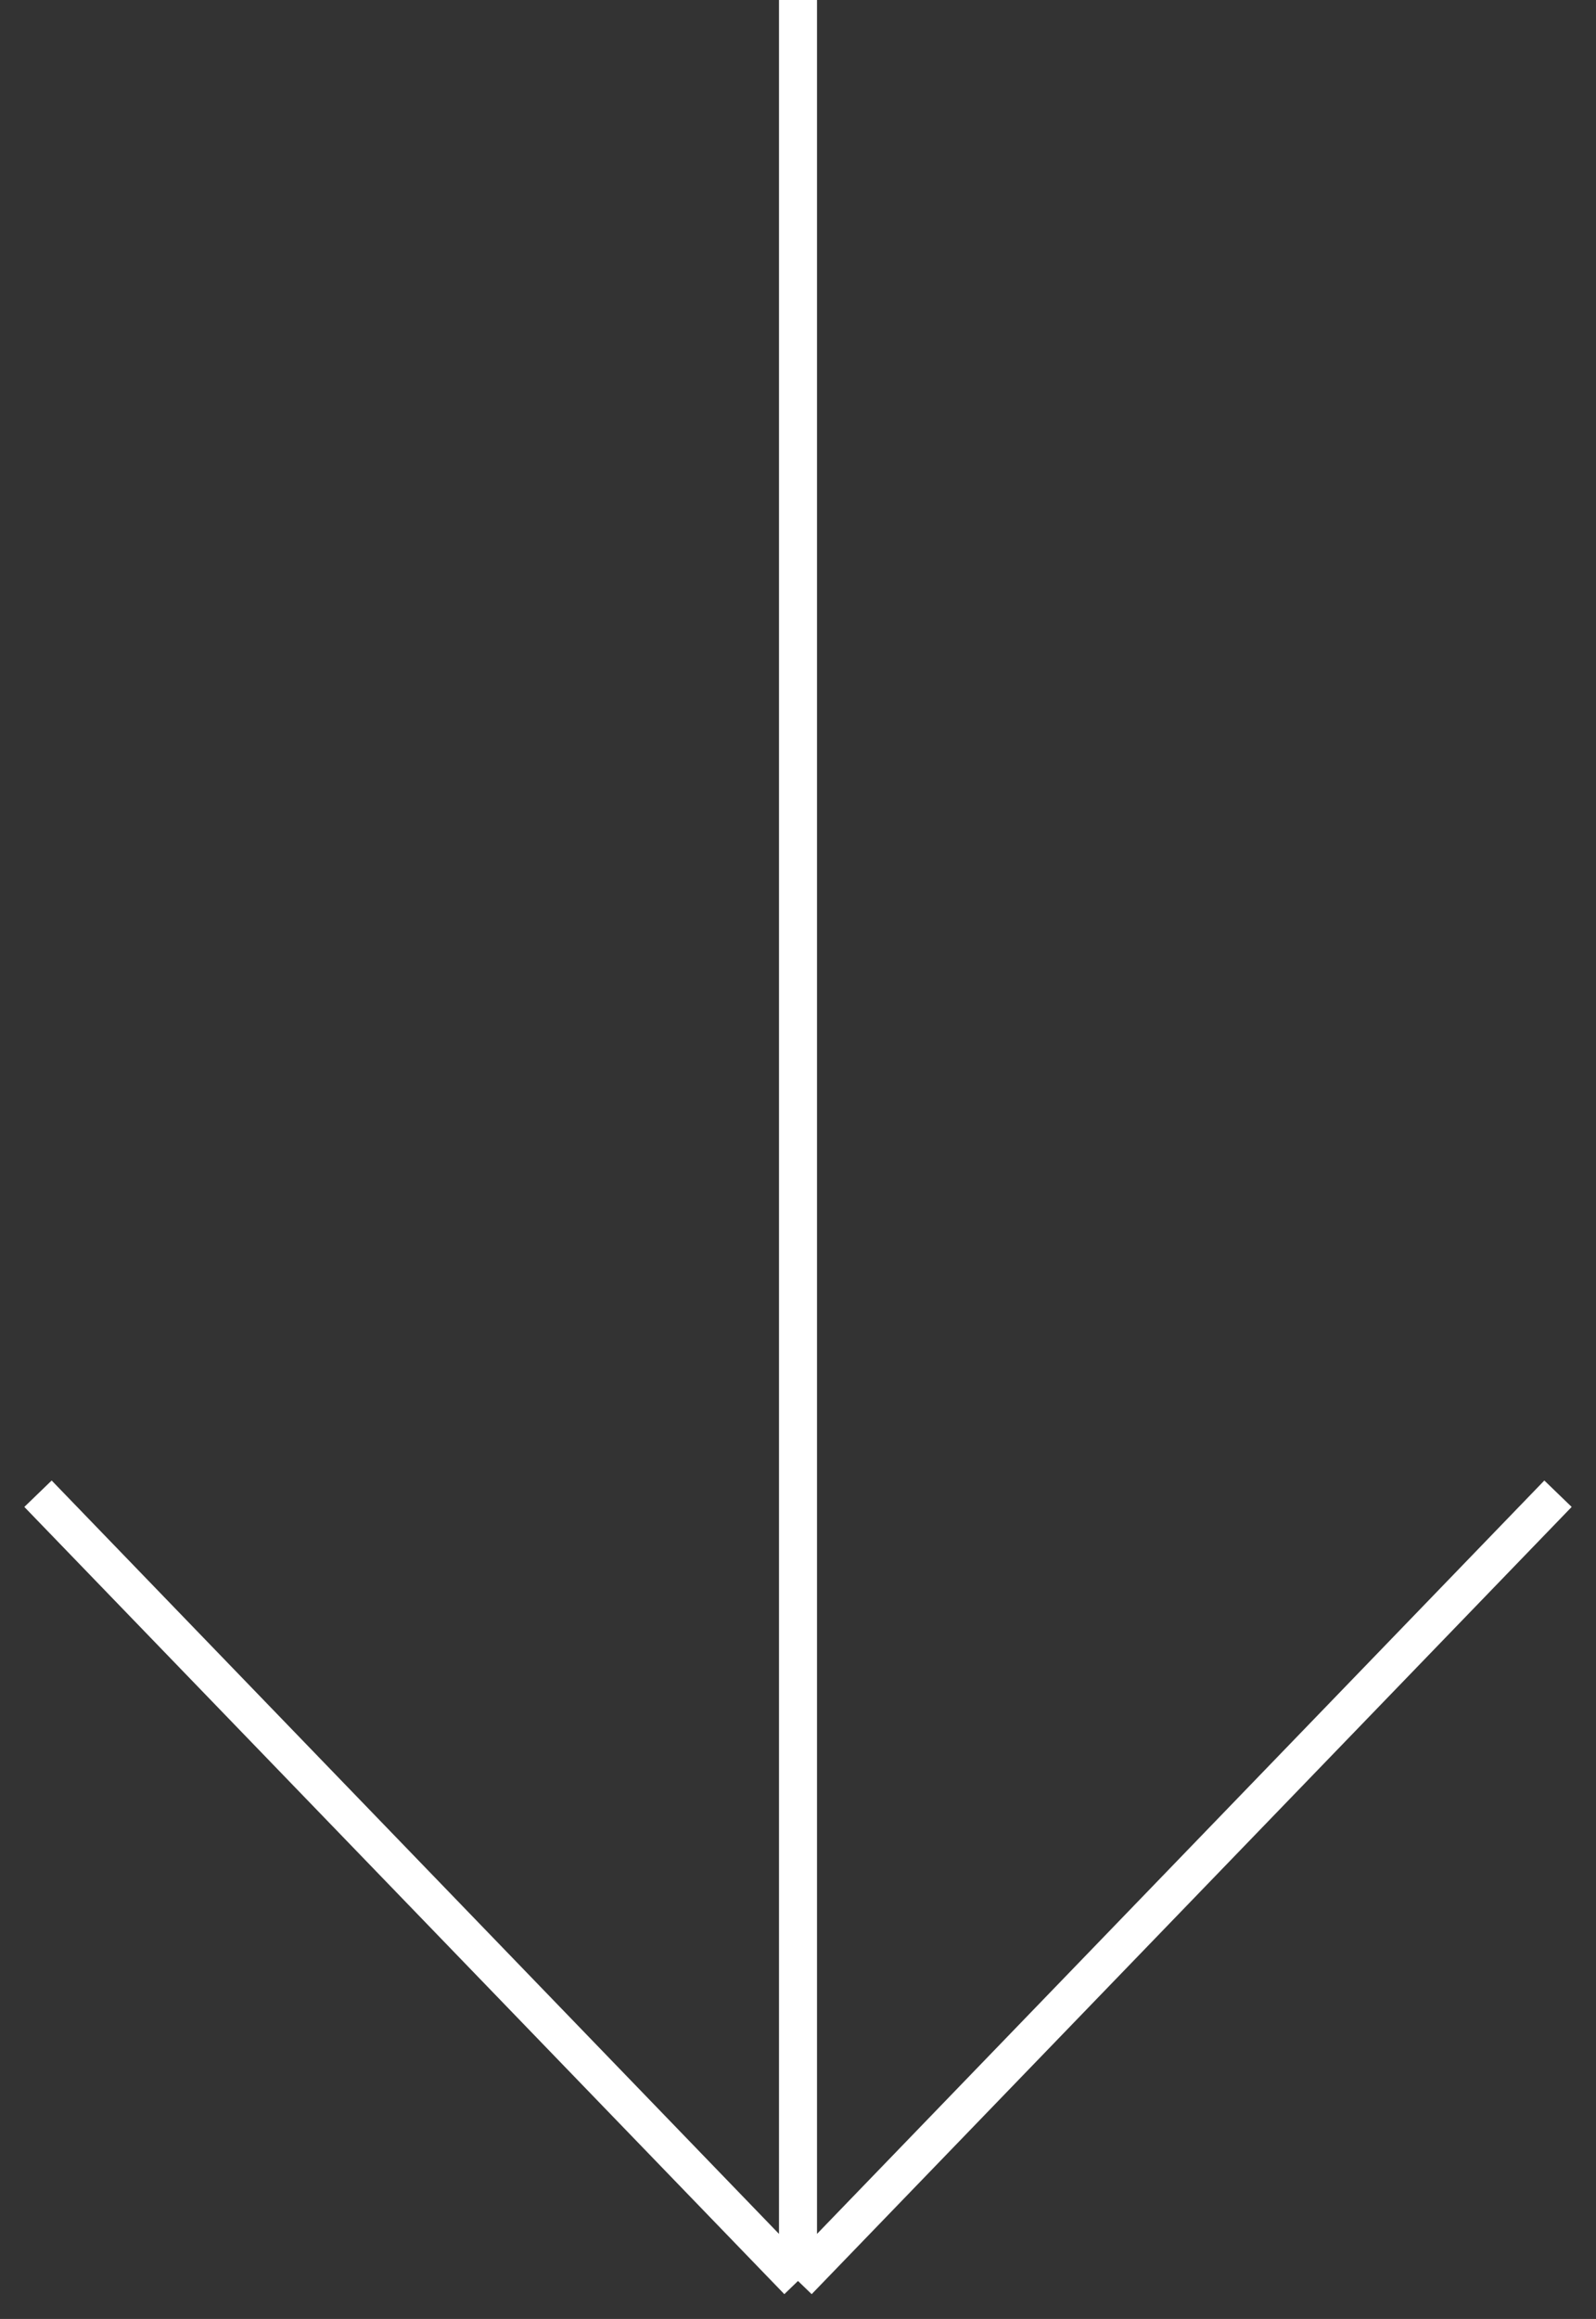 <svg width="42" height="61" viewBox="0 0 42 61" fill="none" xmlns="http://www.w3.org/2000/svg">
<rect x="0" y="0" width="42" height="61" fill="#333333" stroke="none"/>
<path d="M1 39.292L21 60M21 60L41 39.292M21 60V0" stroke="white"/>
</svg>
